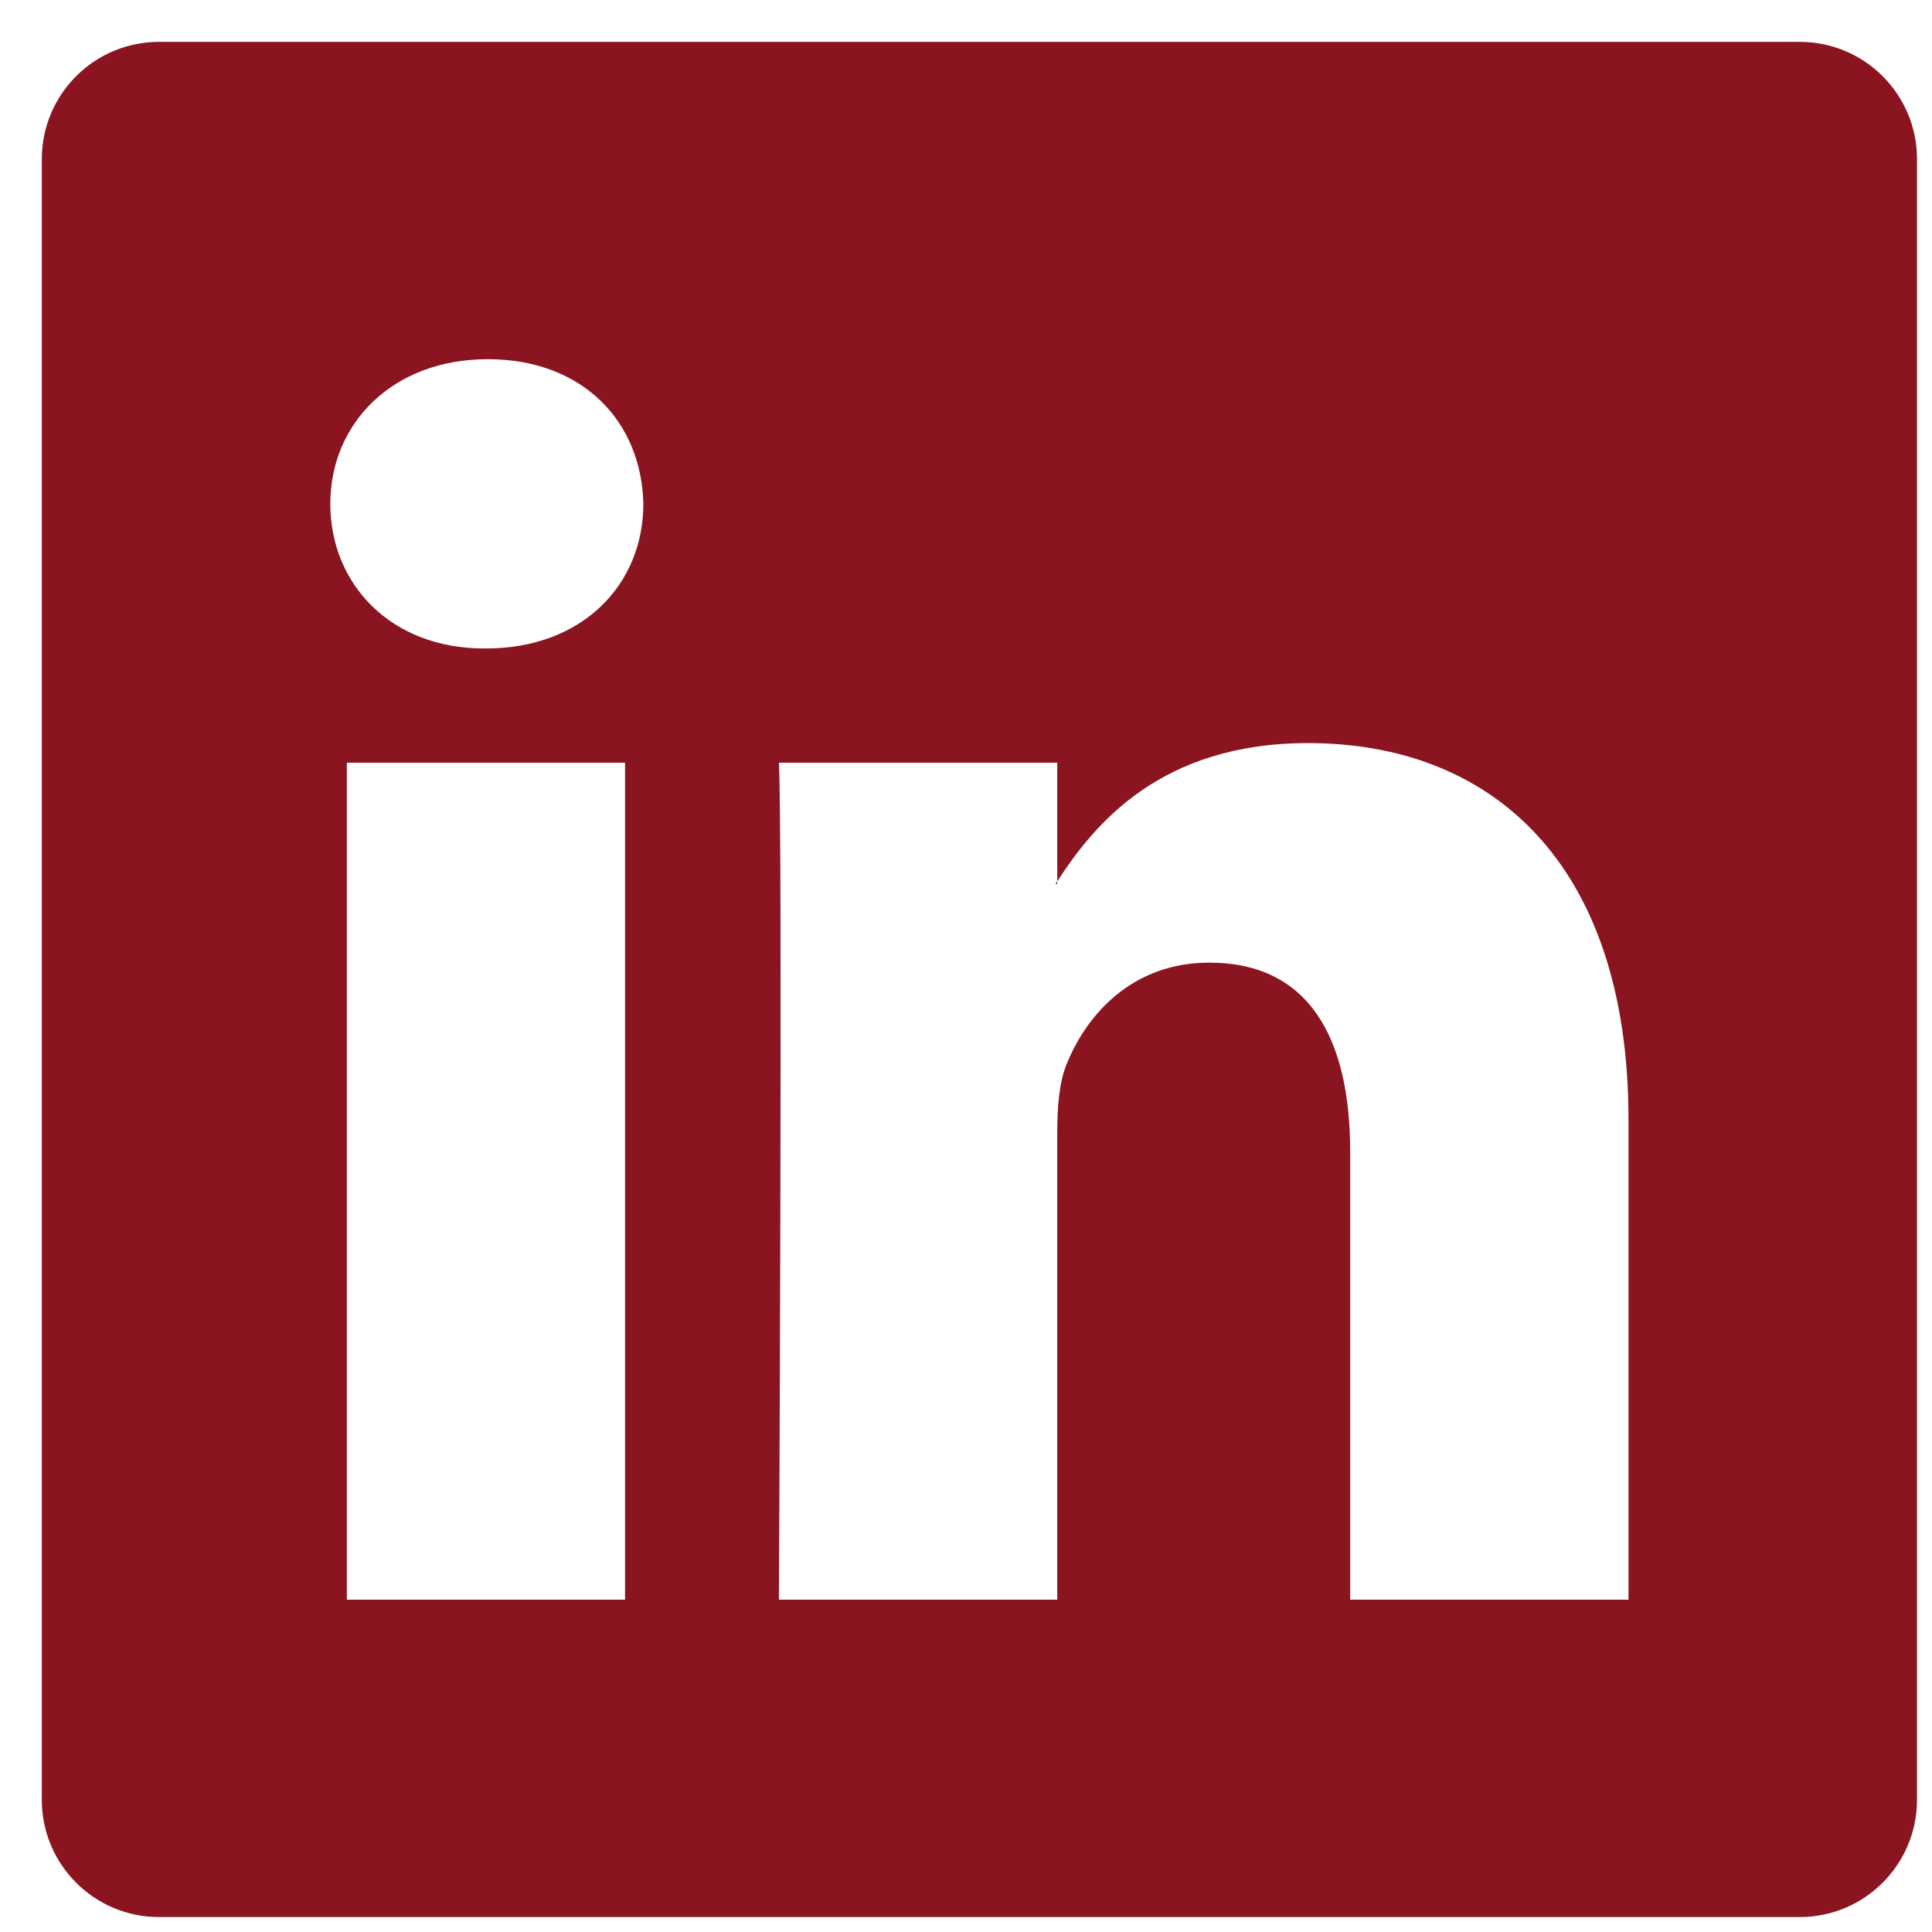 <svg width="34" height="34" viewBox="0 0 34 34" fill="none" xmlns="http://www.w3.org/2000/svg">
<g clip-path="url(#clip0_6_257)">
<path fill-rule="evenodd" clip-rule="evenodd" d="M18.606 15.558V15.51C18.596 15.526 18.583 15.542 18.574 15.558H18.606Z" fill="#8A141F"/>
<path fill-rule="evenodd" clip-rule="evenodd" d="M2.798 0.737C1.659 0.737 0.736 1.66 0.736 2.799V31.674C0.736 32.813 1.659 33.737 2.798 33.737H31.673C32.812 33.737 33.736 32.813 33.736 31.674V2.799C33.736 1.66 32.812 0.737 31.673 0.737H2.798ZM11 28.152H6.104V13.422H11V28.152ZM8.552 11.412H8.519C6.877 11.412 5.813 10.28 5.813 8.866C5.813 7.451 6.908 6.321 8.584 6.321C10.259 6.321 11.29 7.421 11.322 8.866C11.322 10.28 10.259 11.412 8.552 11.412ZM28.659 28.152H23.761V20.272C23.761 18.292 23.054 16.941 21.281 16.941C19.928 16.941 19.123 17.851 18.769 18.732C18.64 19.047 18.606 19.485 18.606 19.926V28.152H13.708C13.708 28.152 13.774 14.804 13.708 13.422H18.606V15.51C19.257 14.508 20.418 13.077 23.02 13.077C26.243 13.077 28.659 15.181 28.659 19.706V28.152Z" fill="#8A141F"/>
</g>
<defs>
<clipPath id="clip0_6_257">
<rect width="33" height="33" fill="white" transform="translate(0.736 0.737)"/>
</clipPath>
</defs>
</svg>

